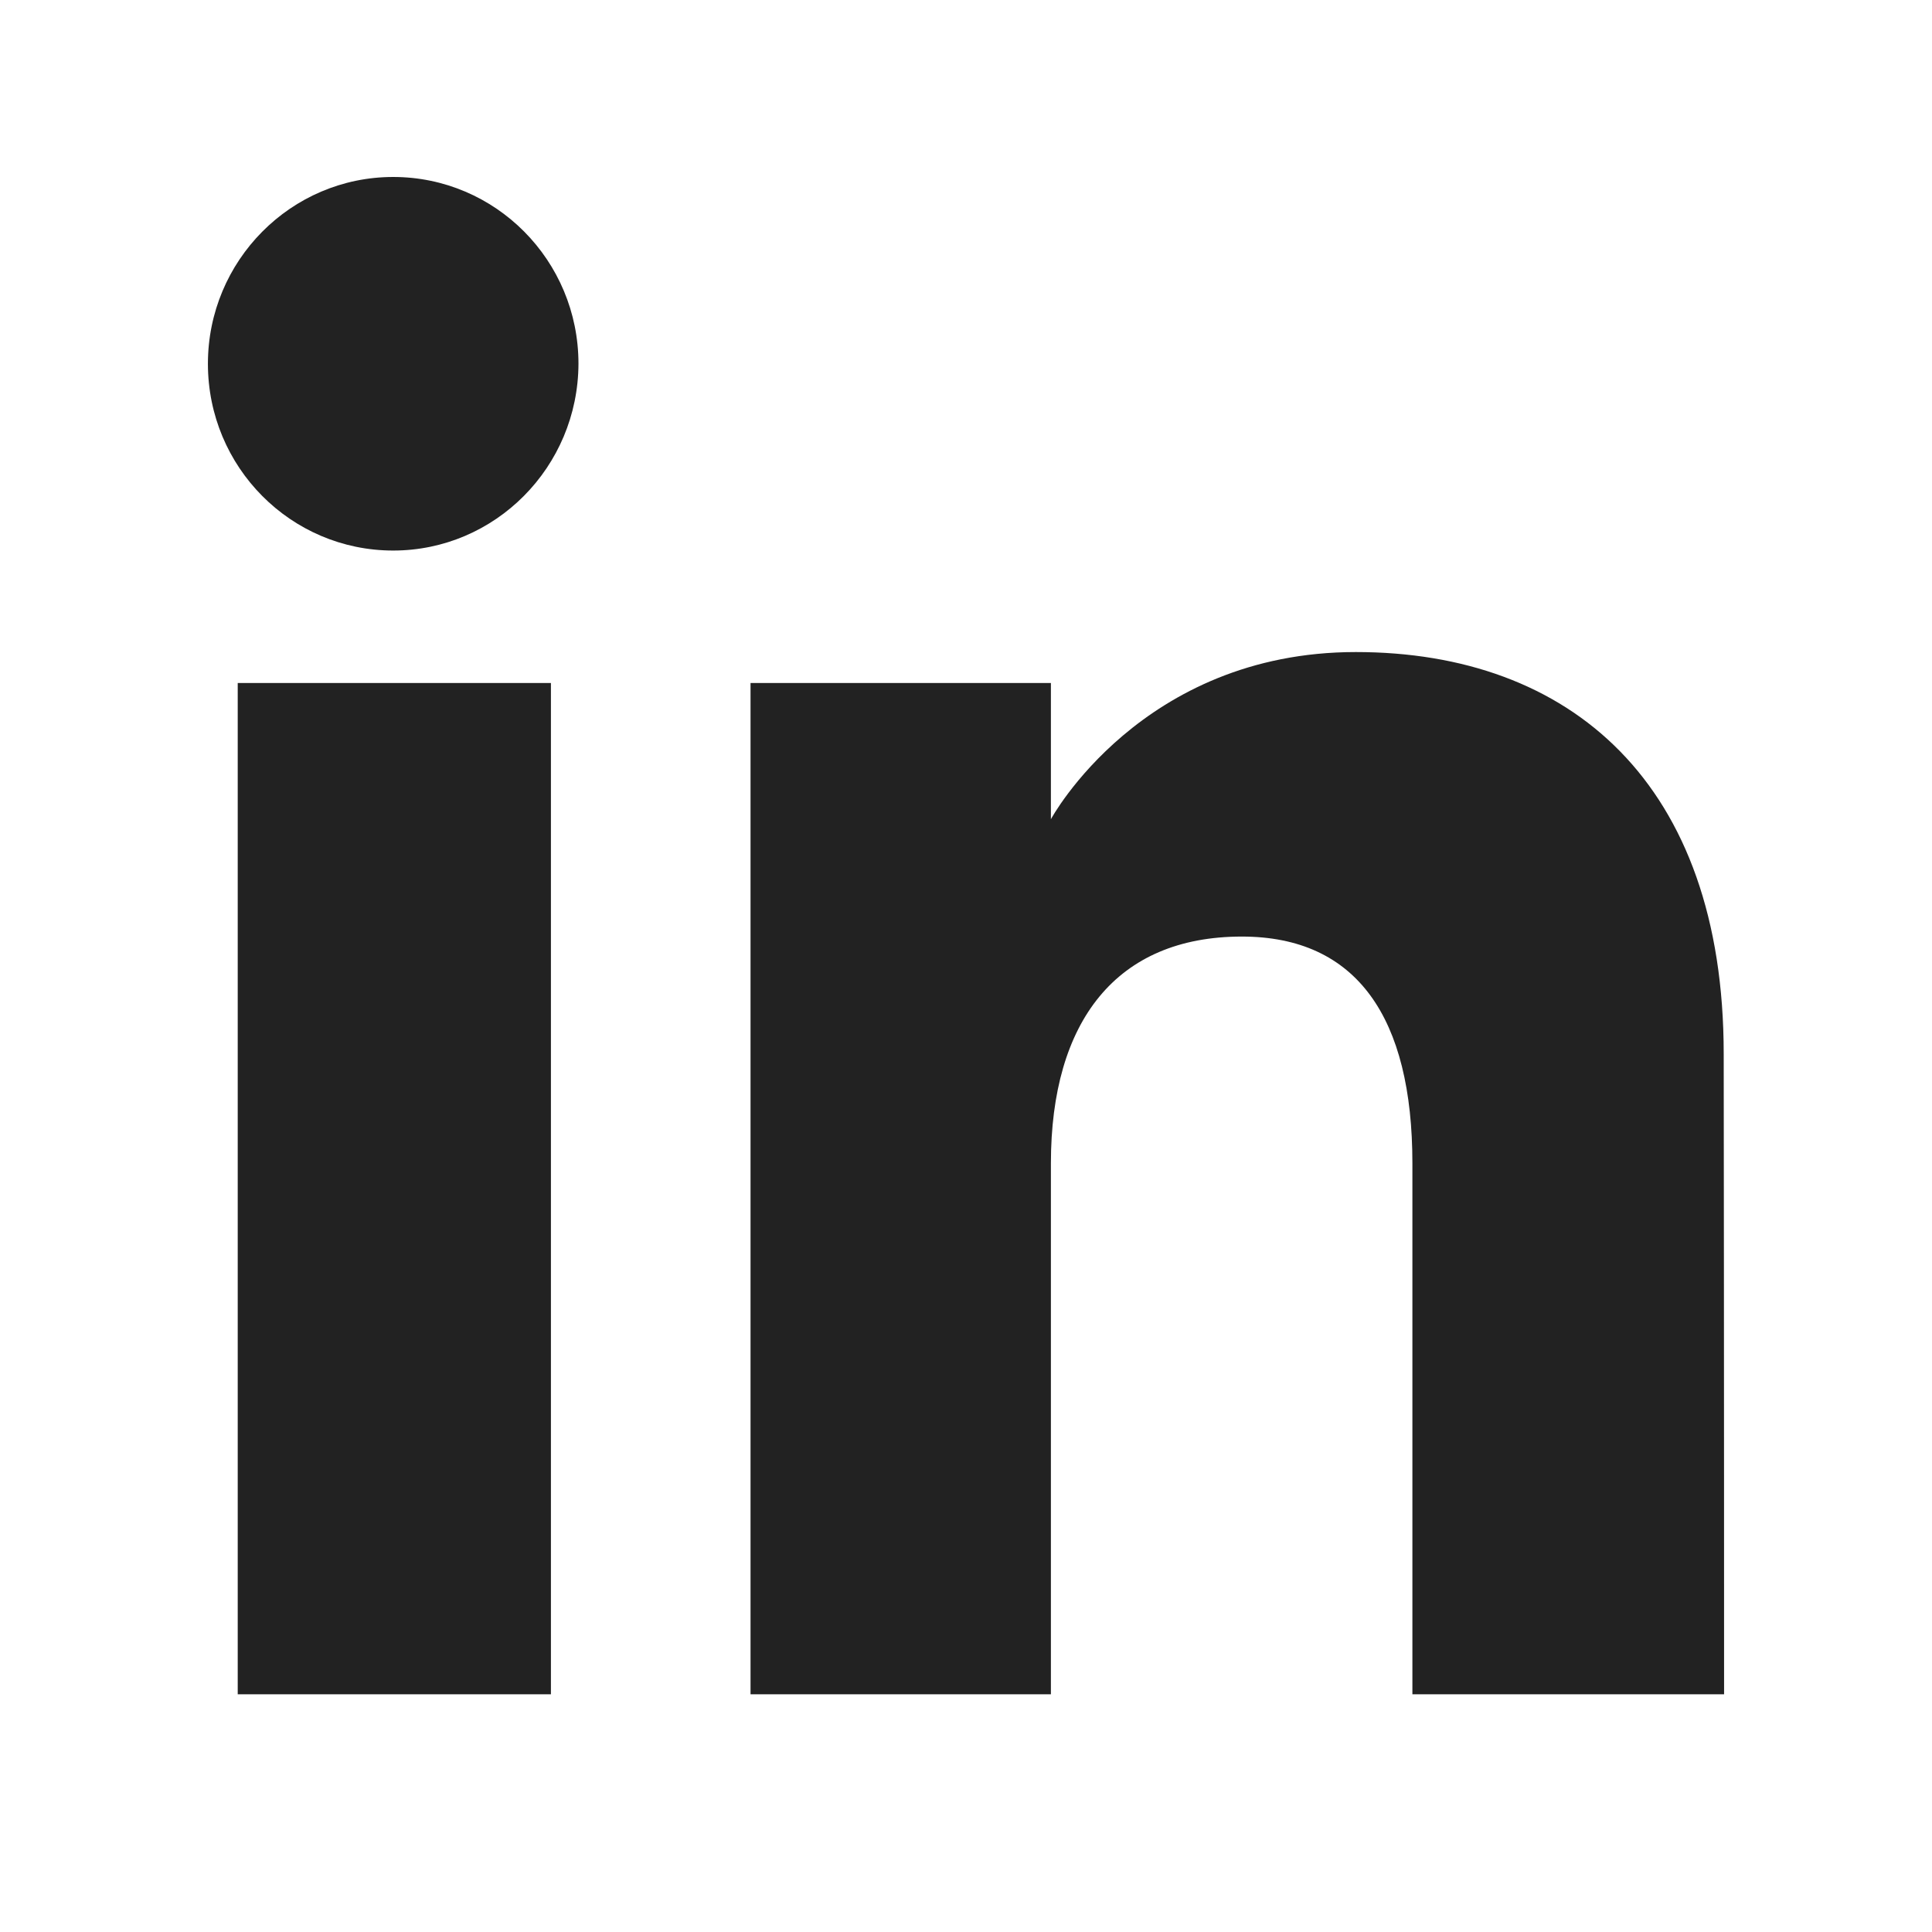 <?xml version="1.0" encoding="utf-8"?>
<!-- Generator: Adobe Illustrator 24.0.1, SVG Export Plug-In . SVG Version: 6.00 Build 0)  -->
<svg version="1.1" id="Layer_1" xmlns="http://www.w3.org/2000/svg" xmlns:xlink="http://www.w3.org/1999/xlink" x="0px" y="0px"
	 viewBox="0 0 512 512" style="enable-background:new 0 0 512 512;" xml:space="preserve">
<style type="text/css">
	.st0{fill:#222222;}
</style>
<path id="linkedin-square-rounded-icon" class="st0" d="M146,449H63V181h83V449z M104.2,145.9c-27.1,0-49.1-22.1-49.1-49.5
	c0-27.3,22-49.5,49.1-49.5s49.1,22.1,49.1,49.5C153.2,123.8,131.2,145.9,104.2,145.9z M456.9,449h-82.6c0,0,0-102.1,0-140.7
	s-14.7-60.1-45.2-60.1c-33.2,0-50.6,22.4-50.6,60.1c0,41.3,0,140.7,0,140.7h-79.6V181h79.6v36.1c0,0,23.9-44.3,80.8-44.3
	c56.8,0,97.5,34.7,97.5,106.5C456.9,351.1,456.9,449,456.9,449z"/>
</svg>
